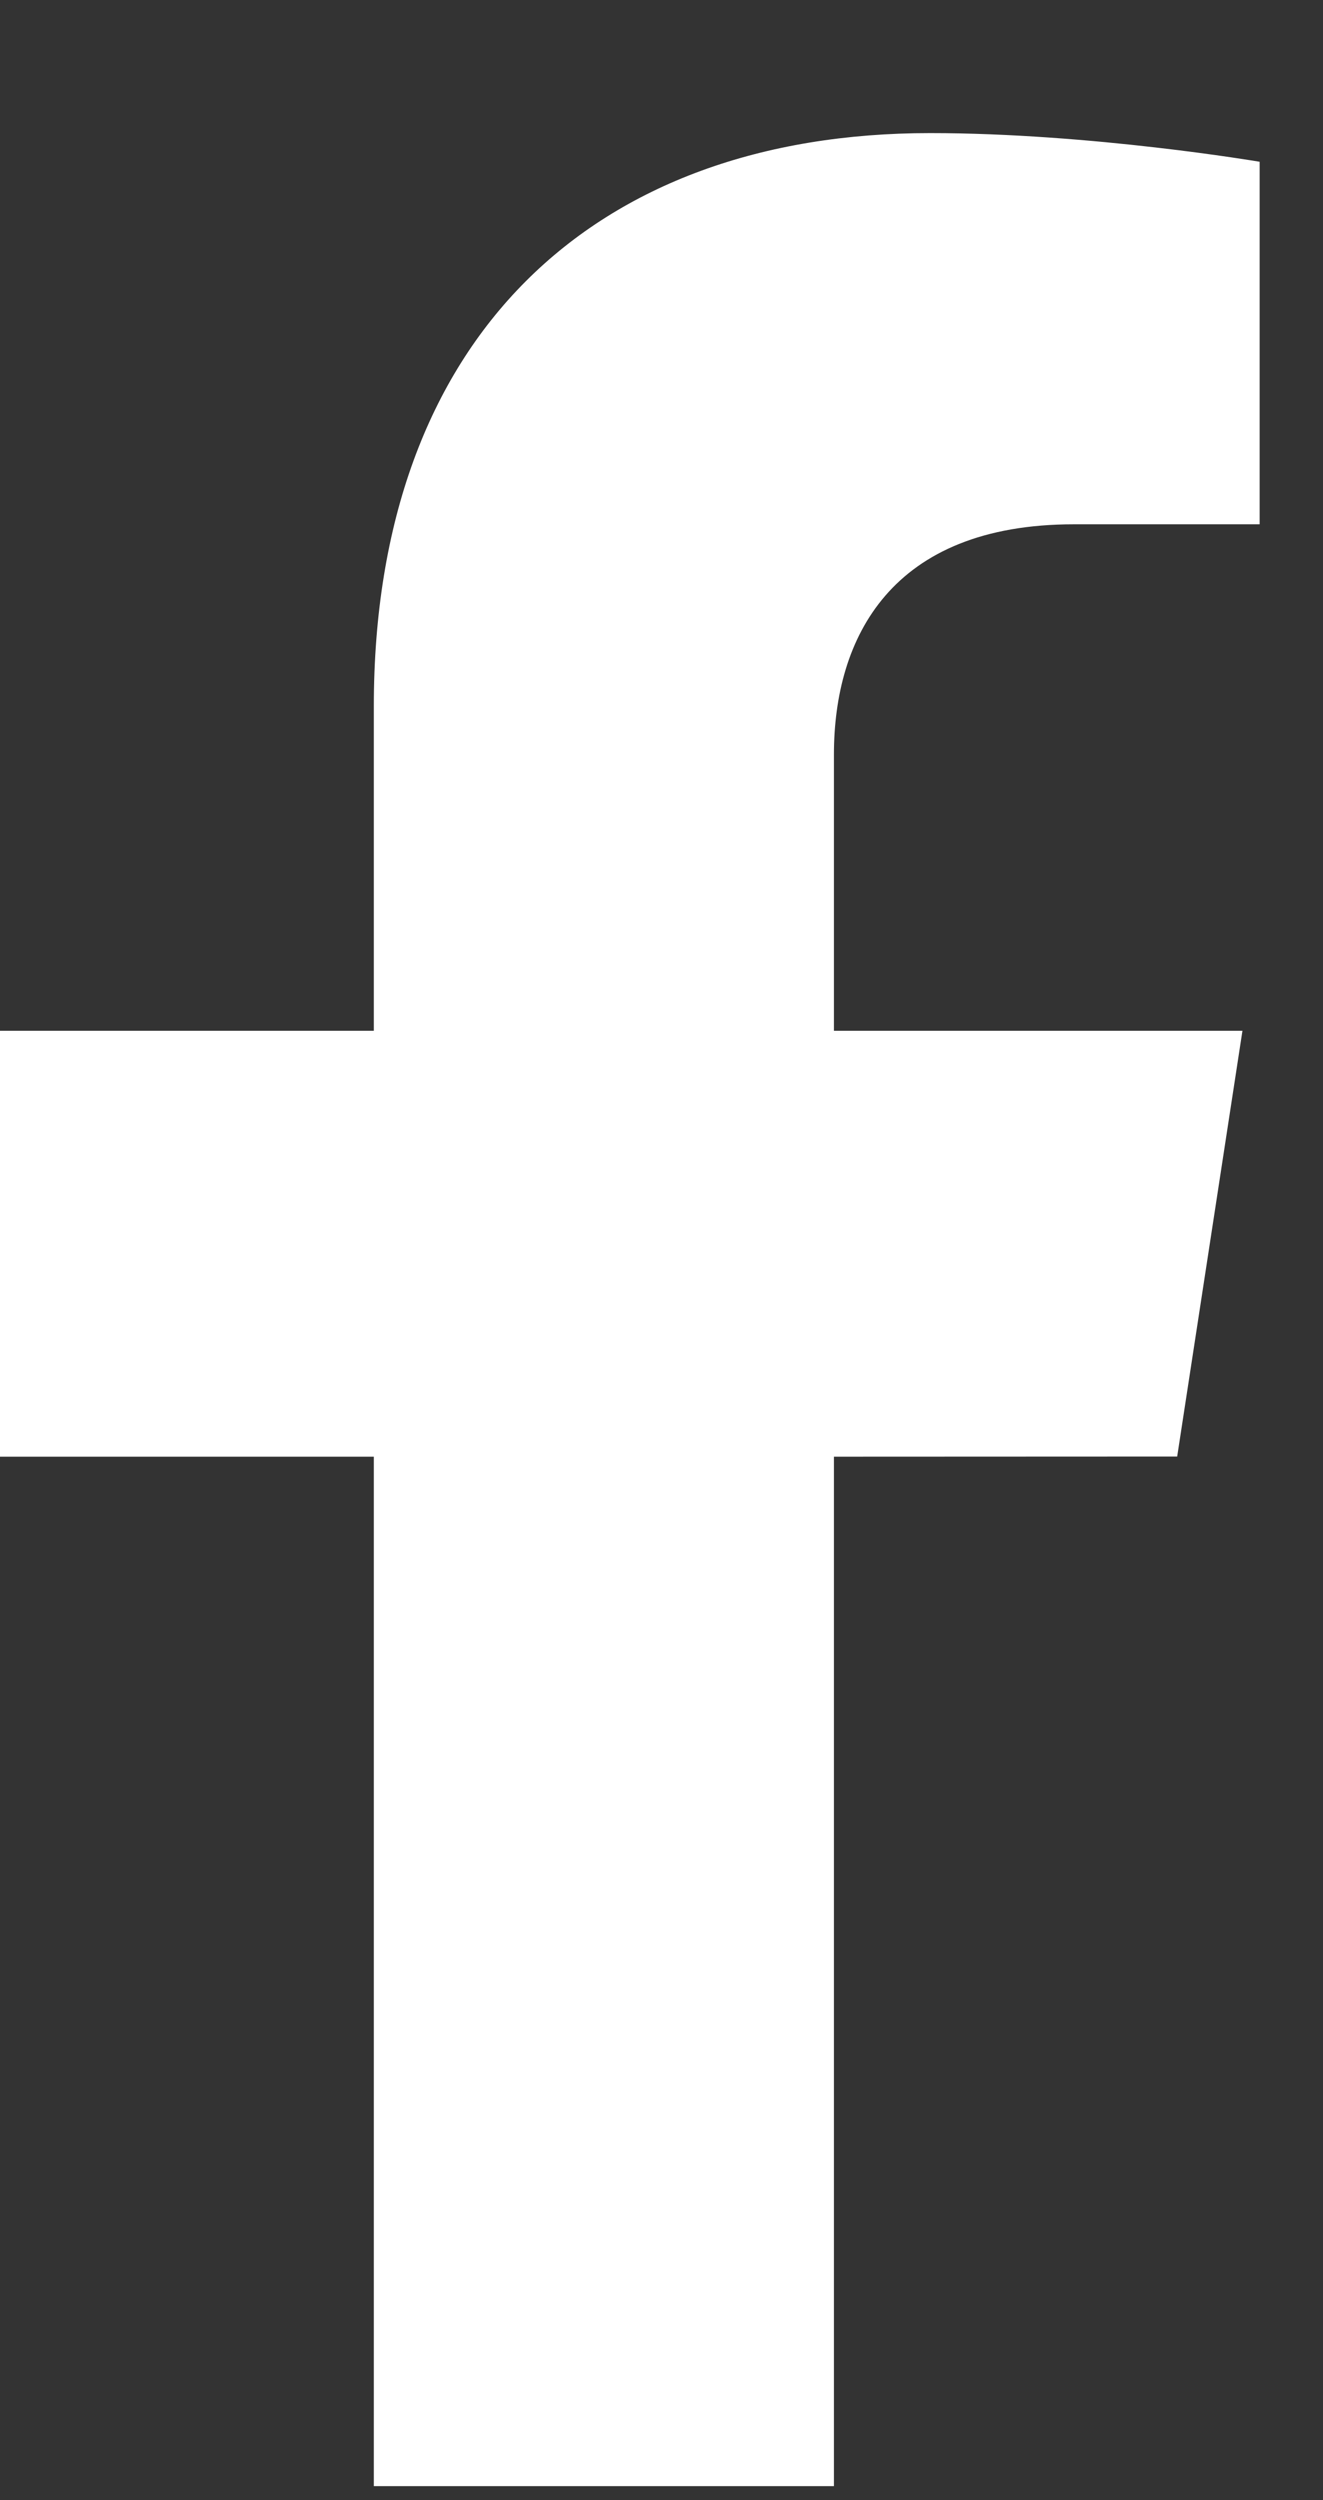 <svg width="9" height="17" viewBox="0 0 9 17" fill="none" xmlns="http://www.w3.org/2000/svg">
<rect x="0" y="0" width="9" height="17" fill="#333333" stroke="none"/>
<path d="M8.008 9.904L8.452 7.009H5.673V5.13C5.673 4.338 6.061 3.565 7.306 3.565H8.569V1.1C8.569 1.1 7.423 0.905 6.327 0.905C4.039 0.905 2.543 2.292 2.543 4.802V7.009H0V9.905H2.543V16.905H5.673V9.905L8.008 9.904Z" fill="white"/>
</svg>
